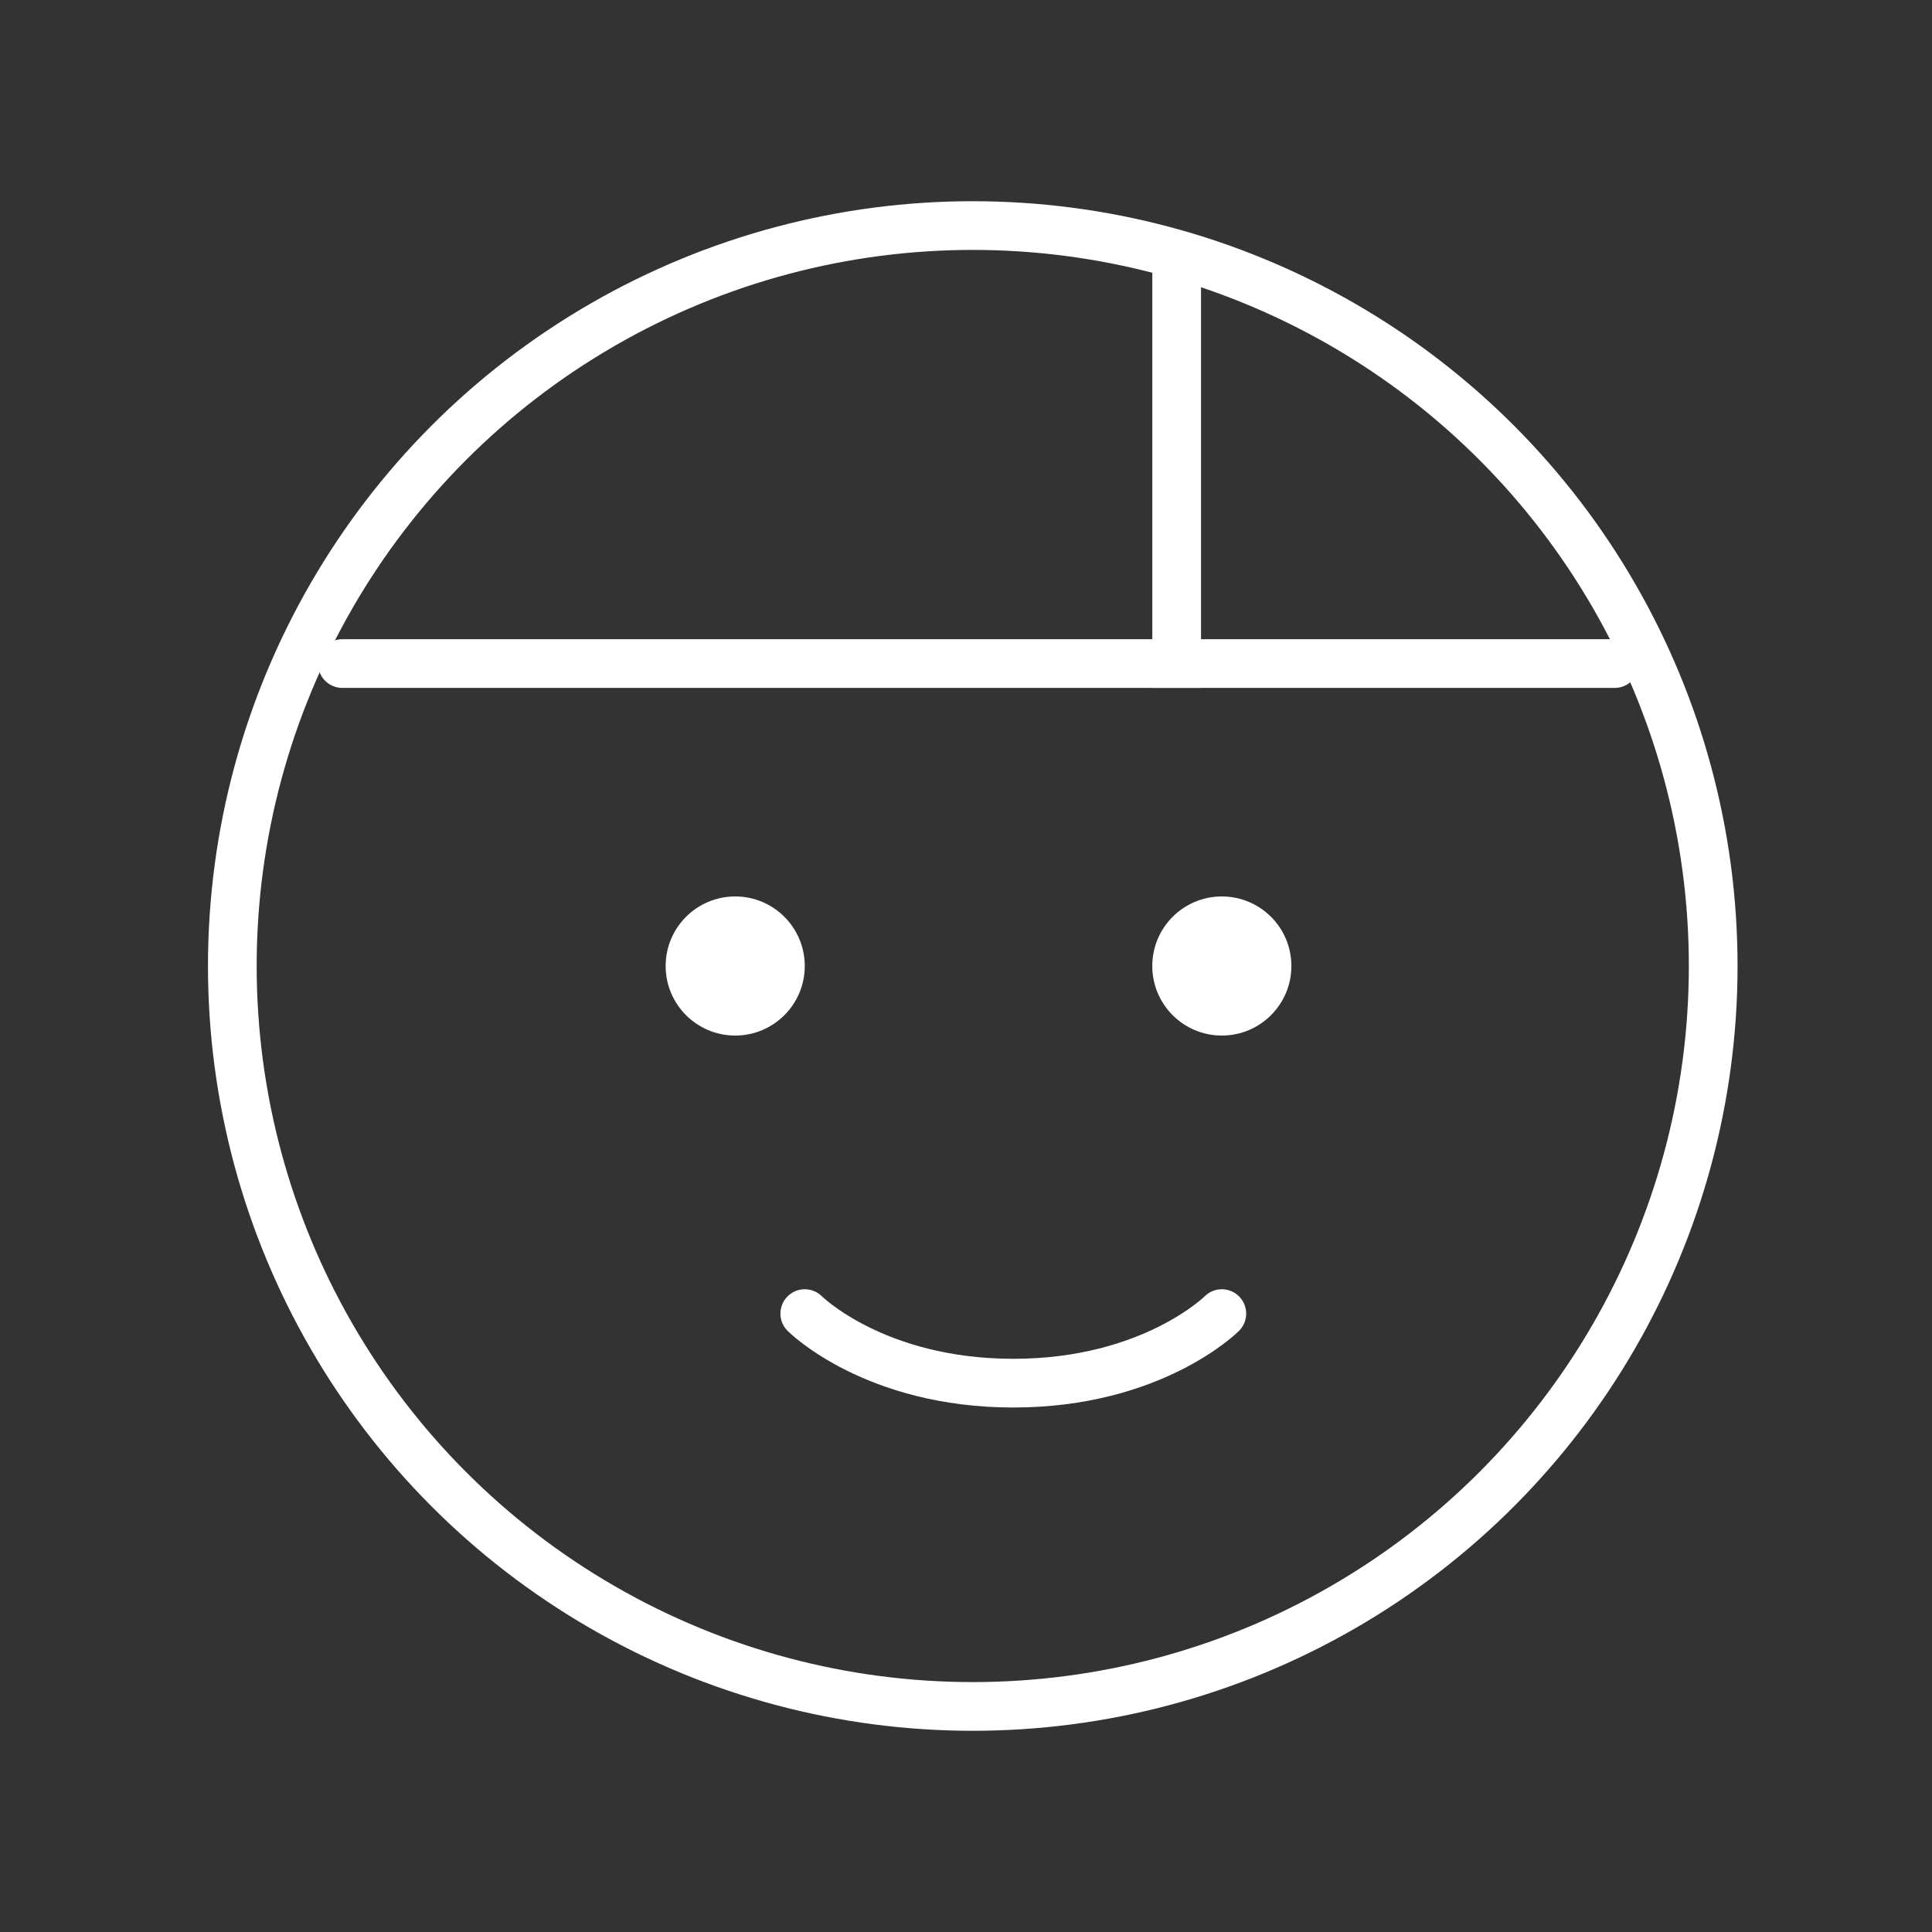 <svg width="24" height="24" viewBox="0 0 24 24" fill="none" xmlns="http://www.w3.org/2000/svg">
<rect x="0" y="0" width="24" height="24" fill="#333333" stroke="none"/>
<circle cx="12.084" cy="12" r="9.198" stroke="white" stroke-width="0.605"/>
<line x1="4.253" y1="8.243" x2="20.058" y2="8.243" stroke="white" stroke-width="0.605" stroke-linecap="round"/>
<line x1="14.617" y1="3.364" x2="14.617" y2="8.545" stroke="white" stroke-width="0.605"/>
<circle cx="9.133" cy="12" r="0.864" fill="white"/>
<circle cx="15.178" cy="12" r="0.864" fill="white"/>
<path d="M9.997 16.318C9.997 16.318 10.86 17.182 12.588 17.182C14.315 17.182 15.178 16.318 15.178 16.318" stroke="white" stroke-width="0.605" stroke-linecap="round"/>
</svg>
